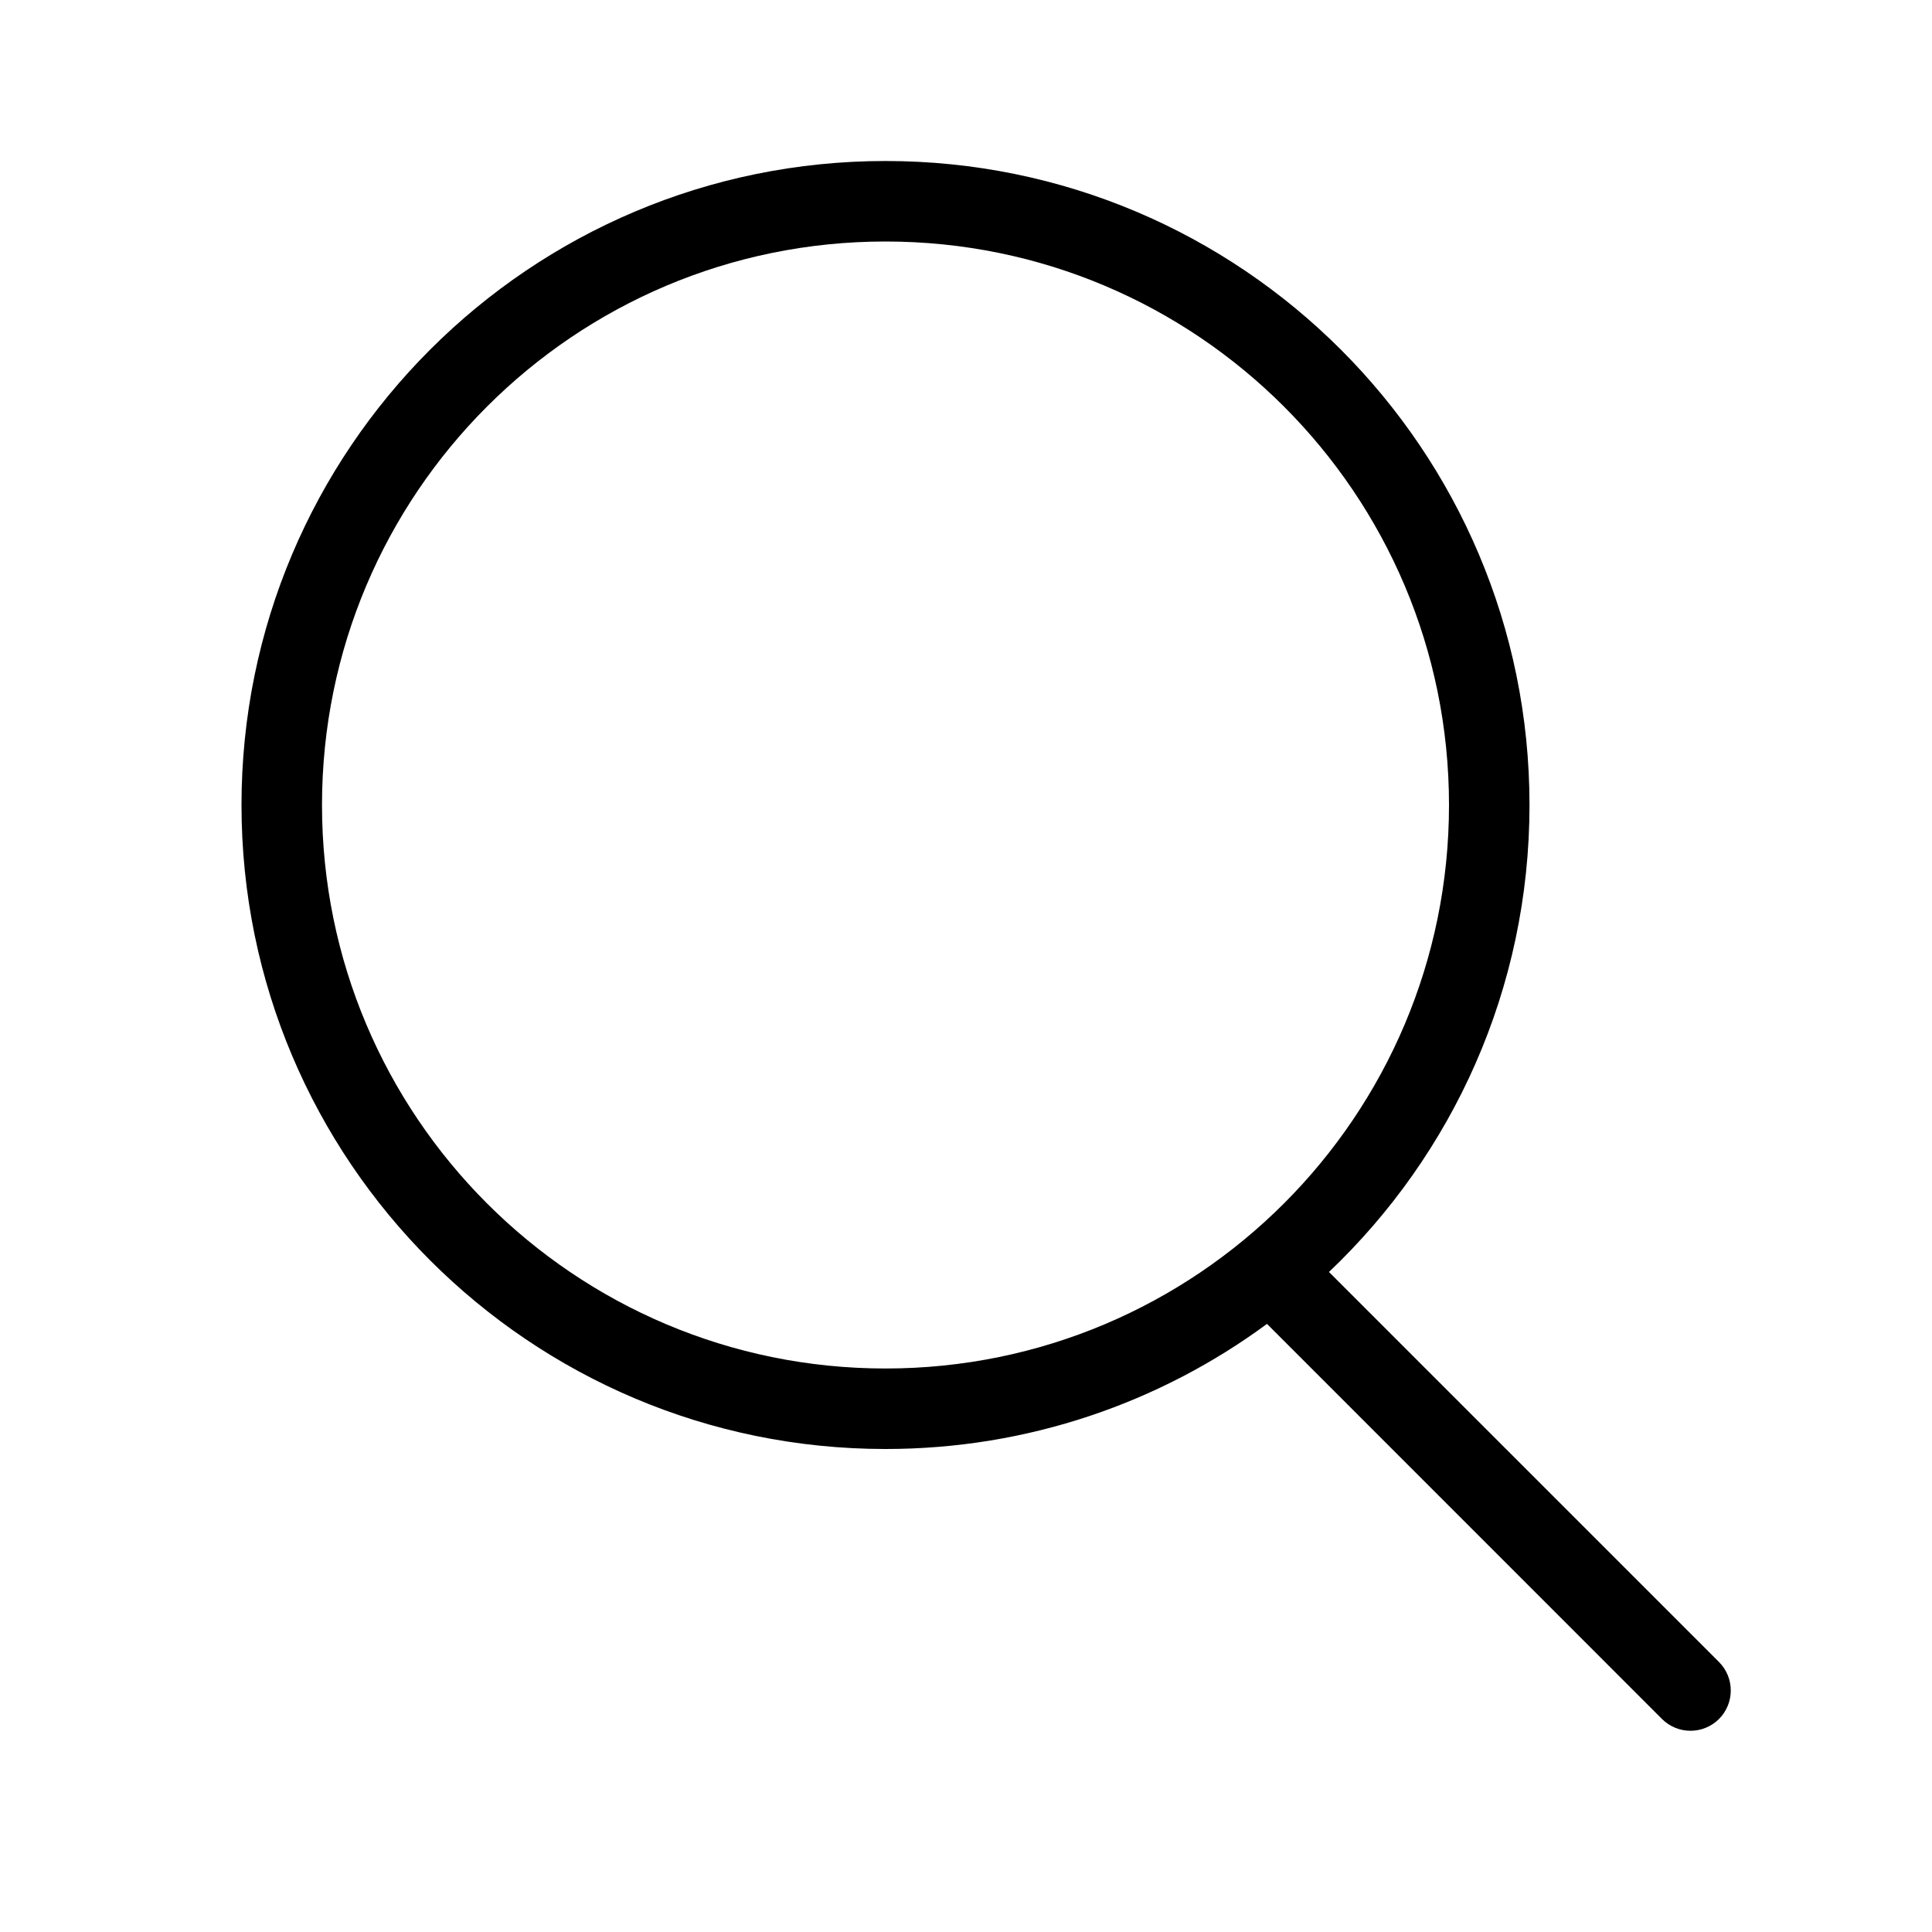 <svg width="24" height="24" viewBox="0 0 24 24" fill="none" xmlns="http://www.w3.org/2000/svg">
            <path fill-rule="evenodd" clip-rule="evenodd" d="M18 10C18 13.866 14.866 17 11 17C7.134 17 4 13.866 4 10C4 6.134 7.134 3 11 3C14.866 3 18 6.134 18 10ZM15.739 16.446C14.412 17.423 12.774 18 11 18C6.582 18 3 14.418 3 10C3 5.582 6.582 2 11 2C15.418 2 19 5.582 19 10C19 12.284 18.043 14.344 16.509 15.801L21.354 20.646C21.549 20.842 21.549 21.158 21.354 21.354C21.158 21.549 20.842 21.549 20.646 21.354L15.739 16.446Z" fill="currentColor"></path>
          </svg>
